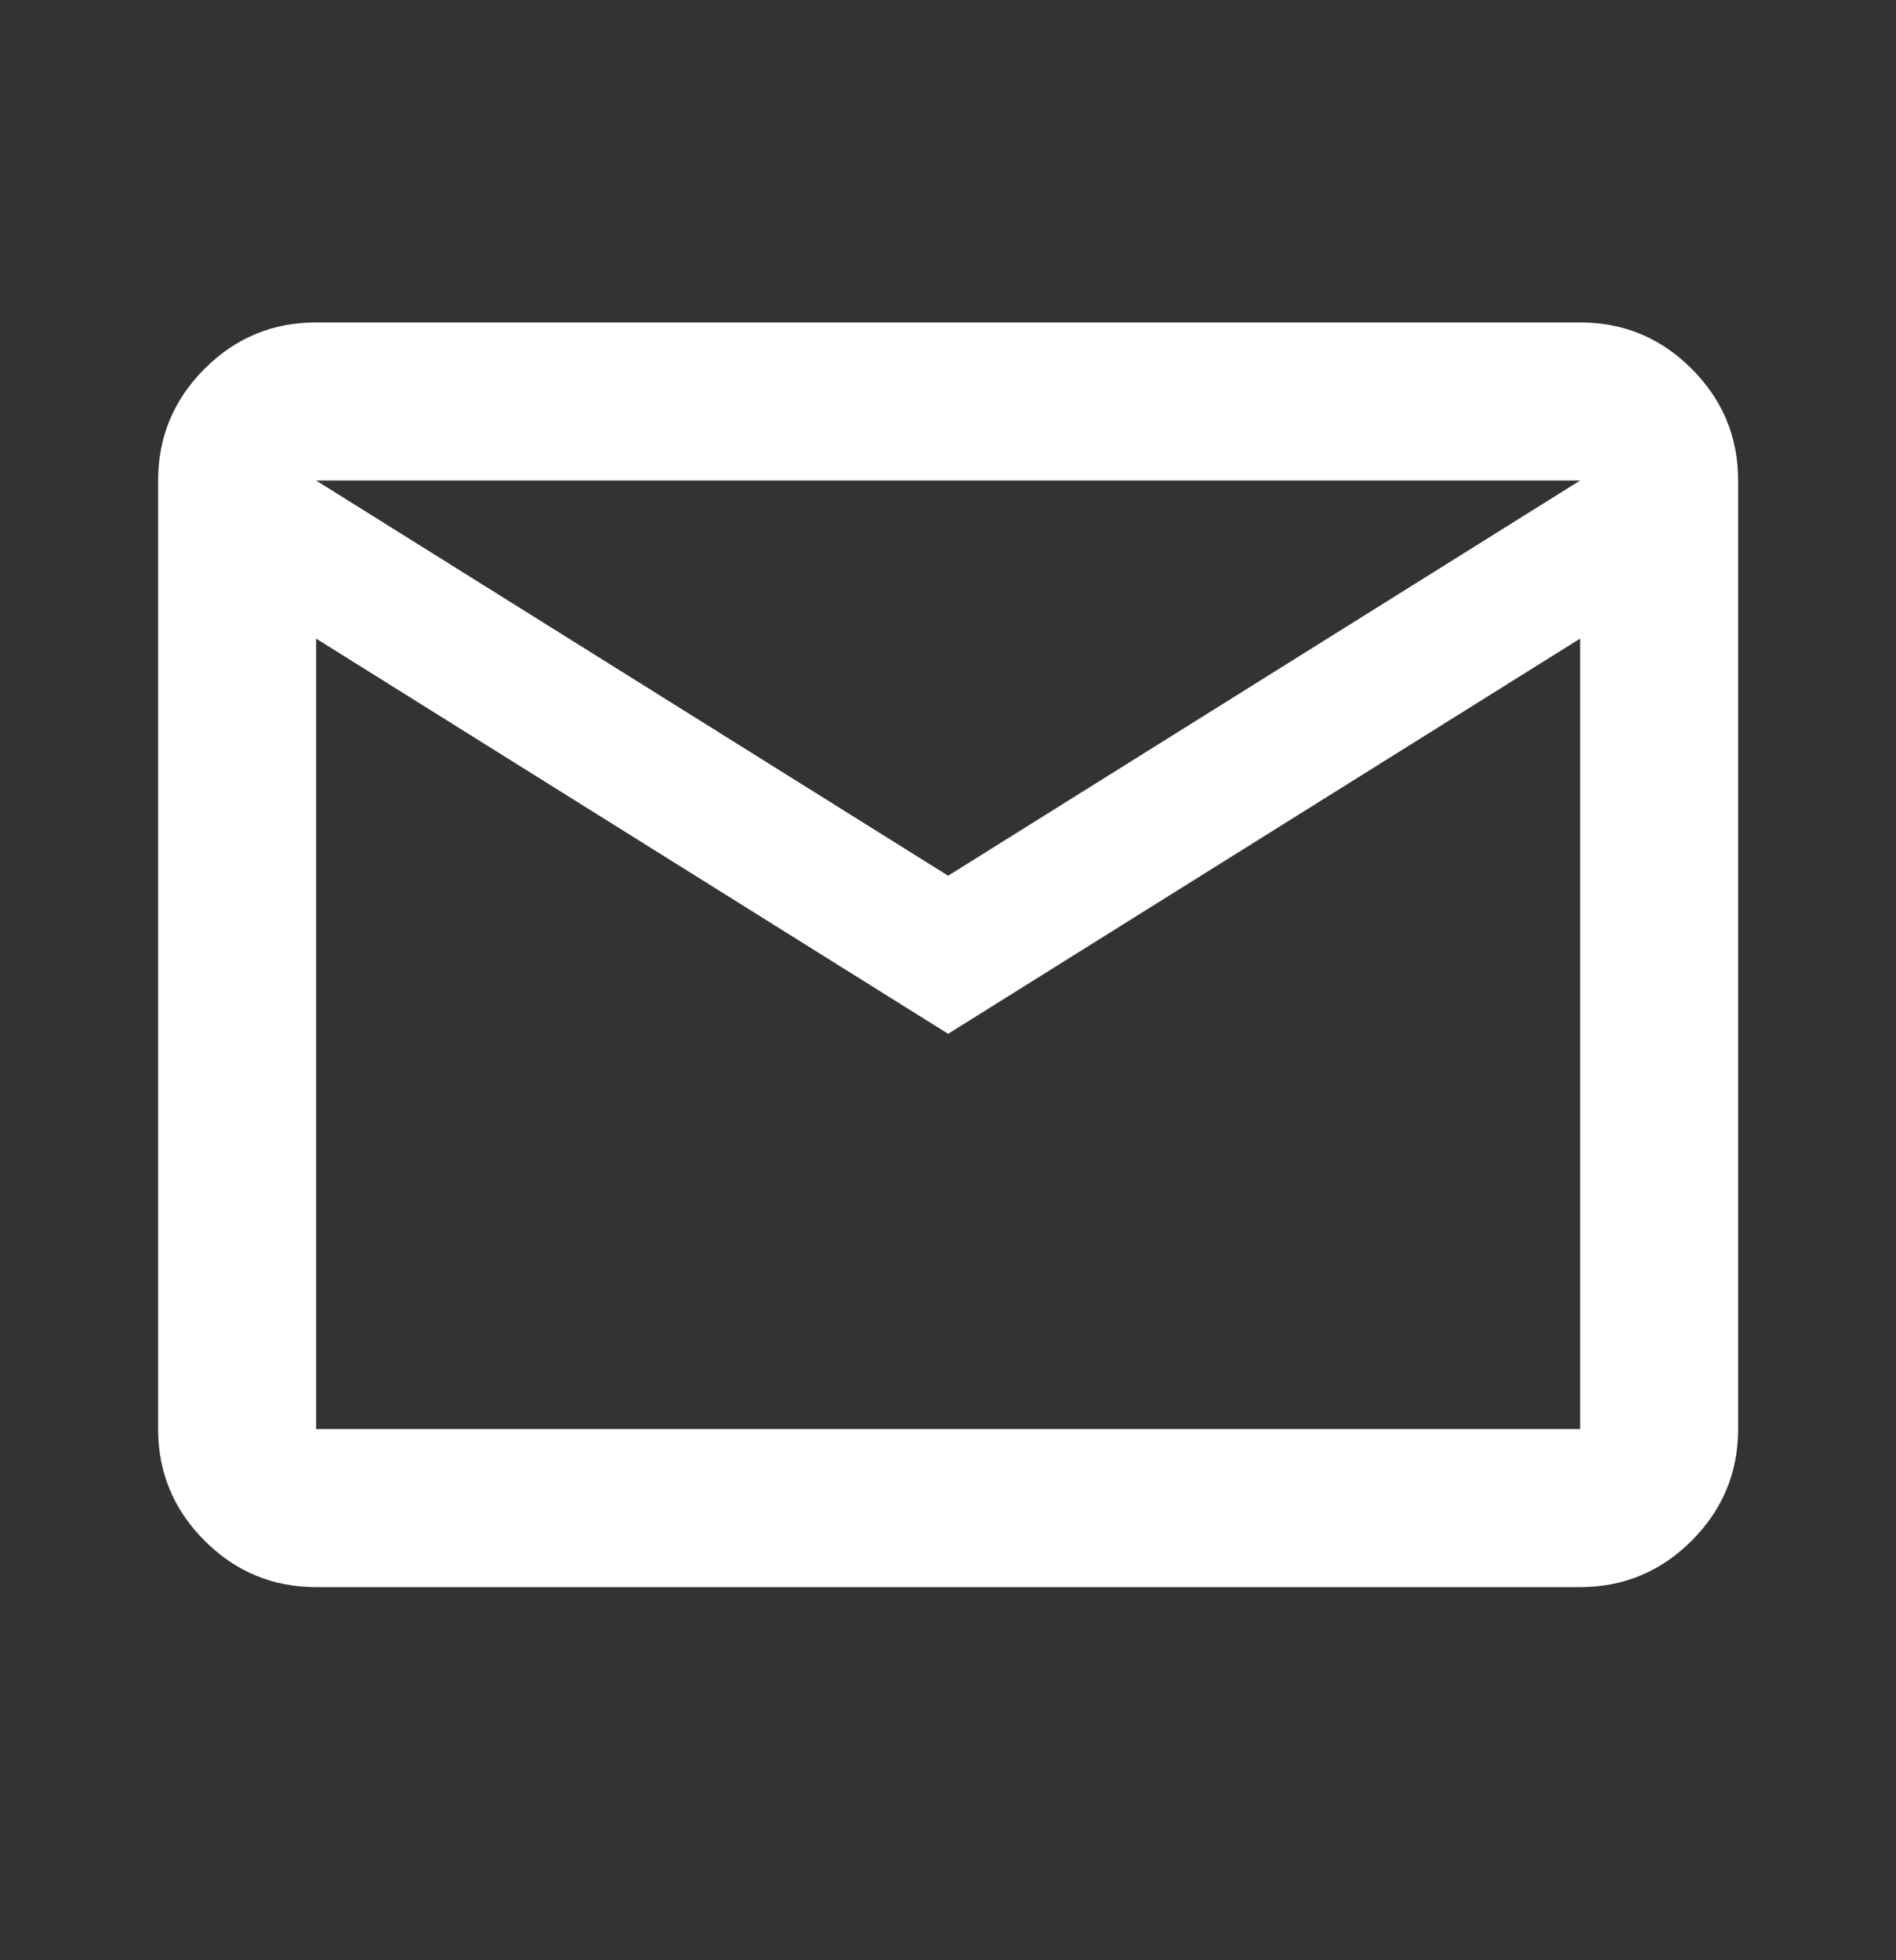 <svg width="30" height="31" viewBox="0 0 30 31" fill="none" xmlns="http://www.w3.org/2000/svg">
<rect x="0" y="0" width="30" height="31" fill="#333333" stroke="none"/>
<mask id="mask0_6483_1136" style="mask-type:alpha" maskUnits="userSpaceOnUse" x="0" y="0" width="30" height="31">
<rect y="0.099" width="30" height="30" fill="#D9D9D9"/>
</mask>
<g mask="url(#mask0_6483_1136)">
<path d="M5.002 25.099C4.314 25.099 3.726 24.854 3.236 24.364C2.747 23.875 2.502 23.286 2.502 22.599V7.599C2.502 6.911 2.747 6.323 3.236 5.833C3.726 5.343 4.314 5.099 5.002 5.099H25.002C25.689 5.099 26.278 5.343 26.768 5.833C27.257 6.323 27.502 6.911 27.502 7.599V22.599C27.502 23.286 27.257 23.875 26.768 24.364C26.278 24.854 25.689 25.099 25.002 25.099H5.002ZM15.002 16.349L5.002 10.099V22.599H25.002V10.099L15.002 16.349ZM15.002 13.849L25.002 7.599H5.002L15.002 13.849ZM5.002 10.099V7.599V22.599V10.099Z" fill="white"/>
</g>
</svg>
